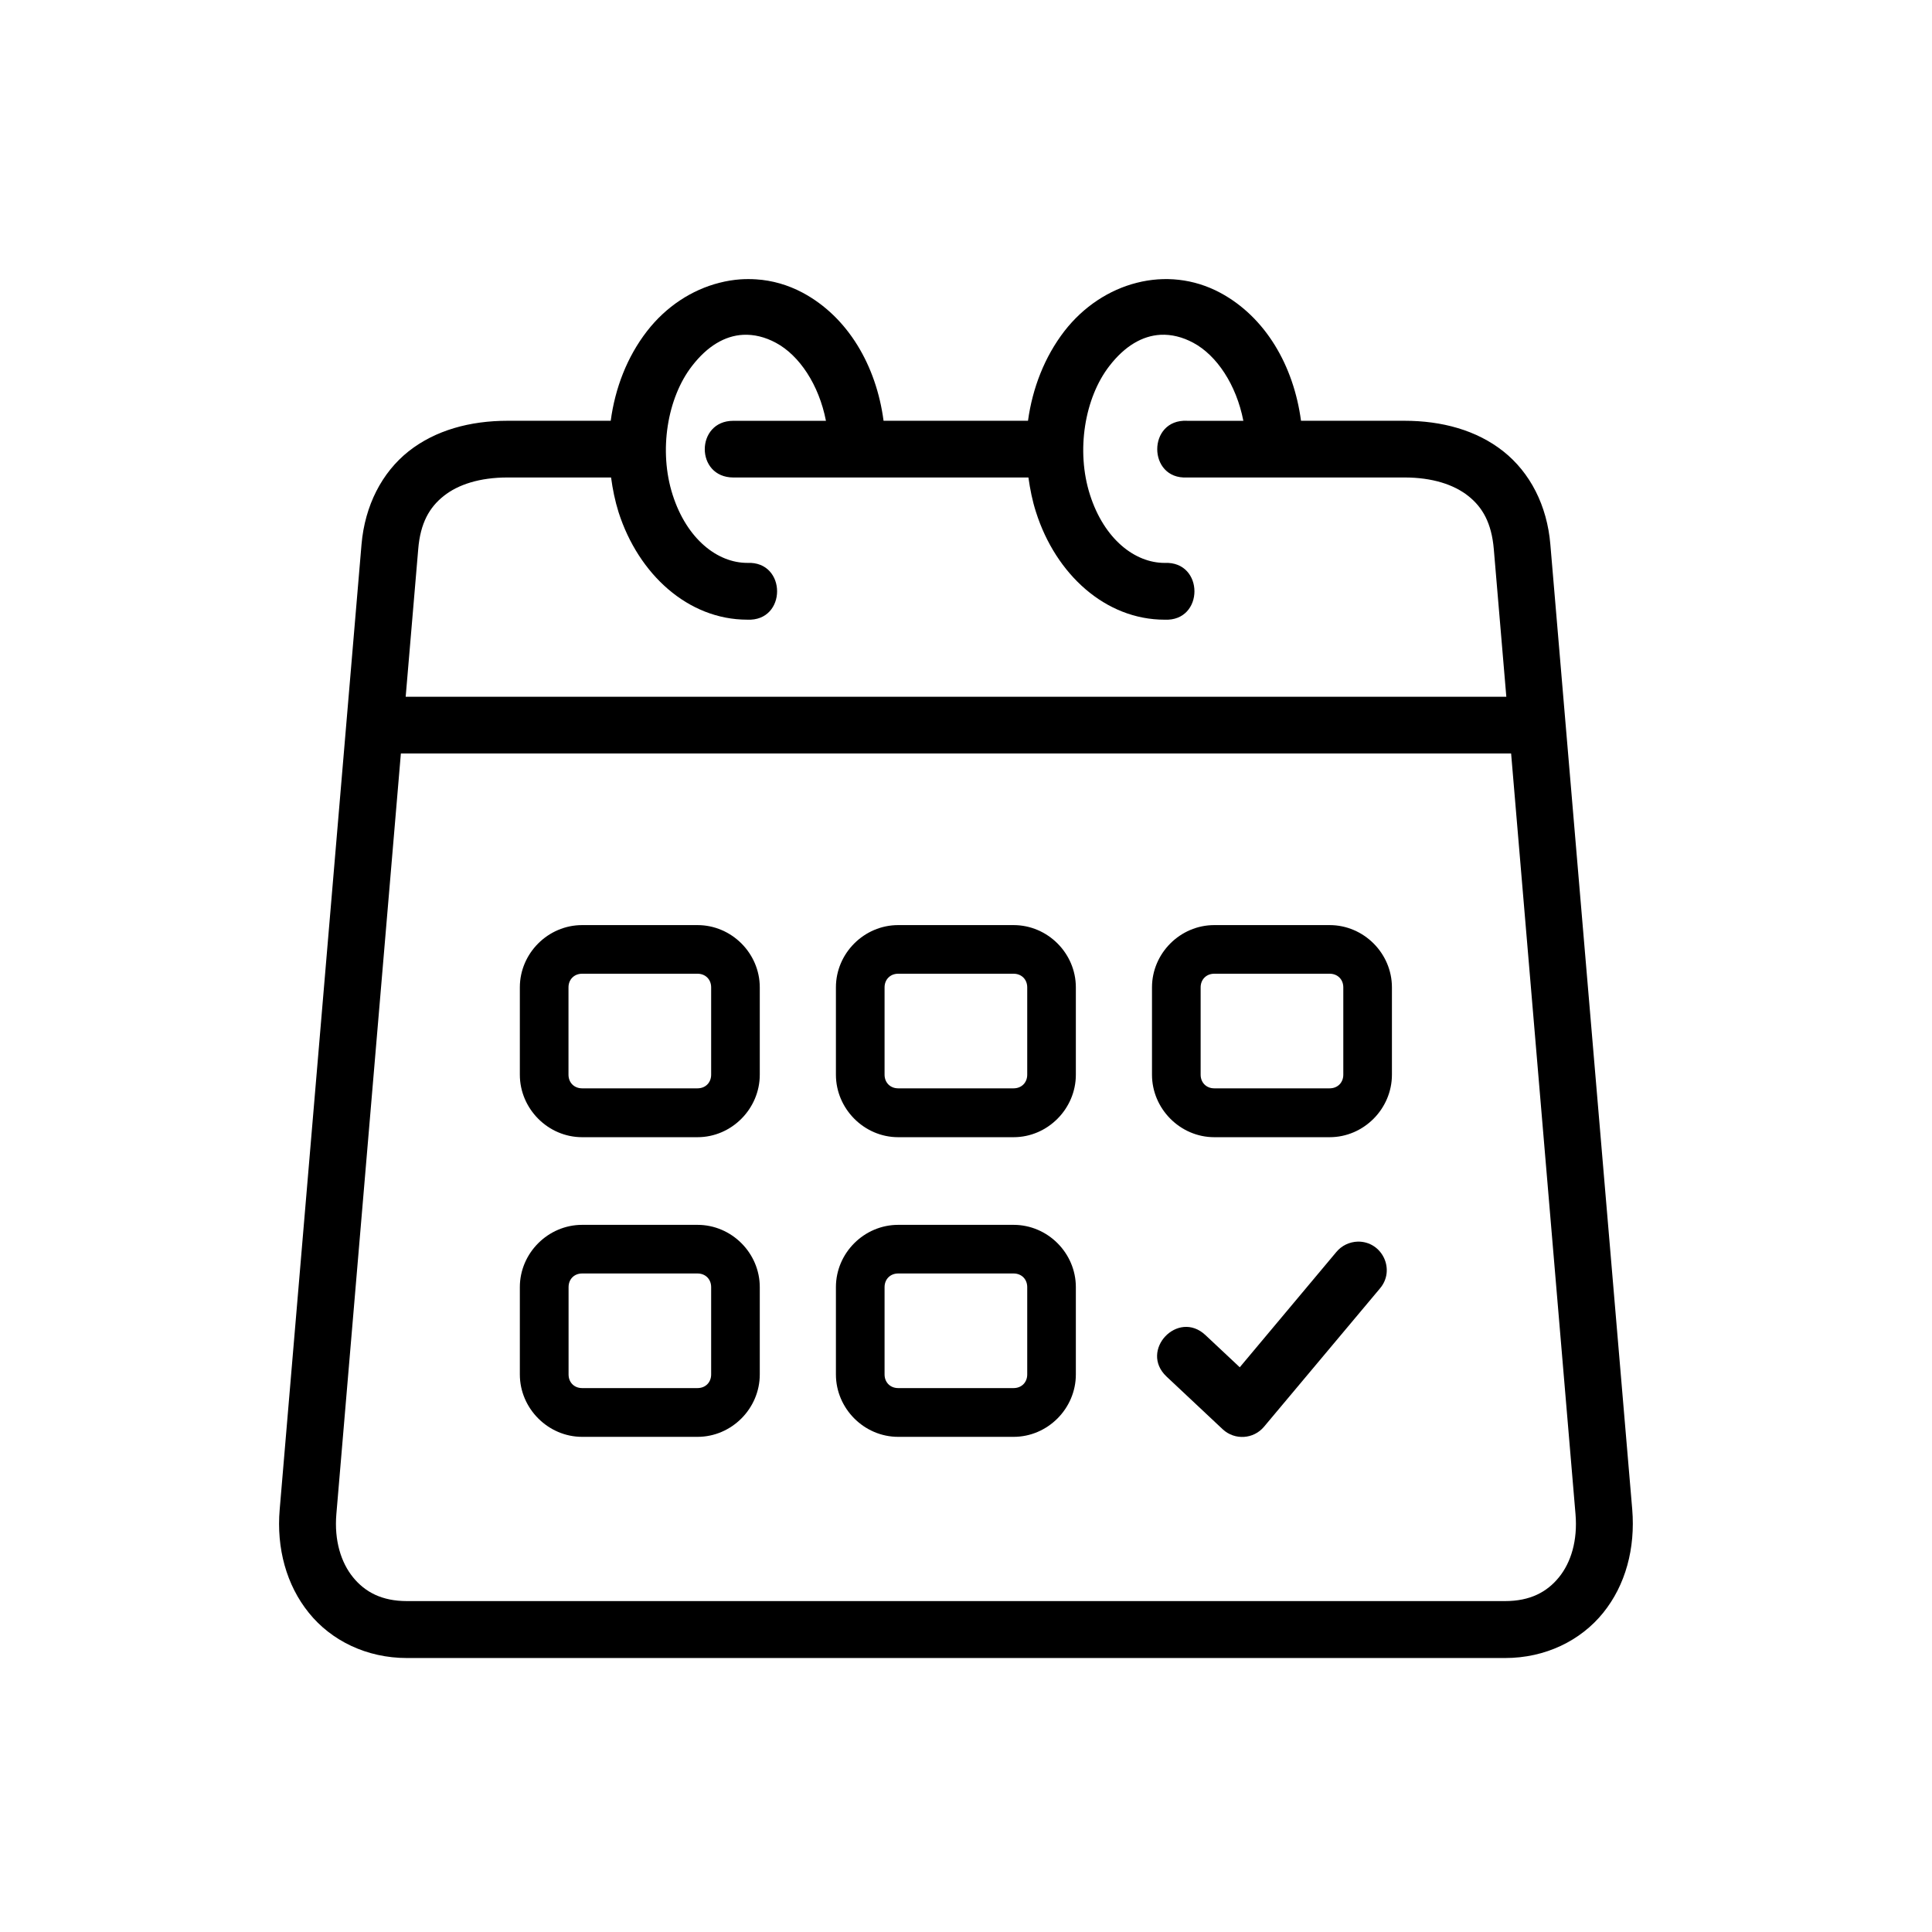 <?xml version="1.0" encoding="UTF-8"?> <svg xmlns="http://www.w3.org/2000/svg" width="100" height="100" viewBox="0 0 100 100" fill="none"><path fill-rule="evenodd" clip-rule="evenodd" d="M20.749 39.001H78.215L81.548 78.37C81.664 79.73 81.317 80.871 80.691 81.64C80.066 82.41 79.192 82.872 77.901 82.872H21.062C19.773 82.872 18.898 82.41 18.273 81.64C17.647 80.871 17.295 79.73 17.41 78.37L20.749 39.001ZM60.067 17.329C60.628 17.301 61.201 17.439 61.769 17.745C62.978 18.394 63.991 19.91 64.356 21.78H61.439C59.385 21.682 59.385 24.819 61.439 24.714H72.696C74.136 24.714 75.247 25.079 75.994 25.669C76.735 26.254 77.204 27.069 77.319 28.424L77.967 36.063H20.998L21.647 28.424C21.757 27.069 22.23 26.254 22.971 25.669C23.712 25.079 24.829 24.714 26.27 24.714H31.629C31.71 25.322 31.832 25.923 32.017 26.513C33.047 29.725 35.616 32.074 38.678 32.074C40.737 32.173 40.737 29.038 38.678 29.135C37.139 29.135 35.553 27.909 34.817 25.616C34.083 23.331 34.54 20.593 35.818 18.944C36.617 17.909 37.519 17.381 38.457 17.33C39.025 17.302 39.598 17.44 40.165 17.746C41.374 18.395 42.387 19.911 42.751 21.781H37.953C35.997 21.781 35.974 24.715 37.965 24.715H53.231C53.317 25.323 53.435 25.924 53.626 26.514C54.649 29.726 57.218 32.075 60.28 32.075C62.339 32.174 62.339 29.039 60.28 29.136C58.741 29.136 57.155 27.91 56.419 25.617C55.685 23.332 56.142 20.594 57.42 18.945C58.22 17.907 59.129 17.38 60.067 17.329ZM39.14 14.459C38.869 14.441 38.59 14.441 38.318 14.459C37.954 14.486 37.595 14.544 37.237 14.637C35.814 14.996 34.477 15.864 33.487 17.143C32.456 18.475 31.837 20.09 31.611 21.779H26.27C24.337 21.779 22.537 22.264 21.149 23.36C19.766 24.459 18.886 26.165 18.712 28.179L14.477 78.126C14.304 80.135 14.824 82.045 15.987 83.481C17.146 84.921 18.979 85.819 21.062 85.819H77.903C79.986 85.819 81.815 84.921 82.978 83.481C84.141 82.045 84.65 80.135 84.484 78.126L80.246 28.179C80.078 26.165 79.198 24.459 77.81 23.36C76.427 22.265 74.627 21.779 72.695 21.779H67.34C66.959 18.925 65.5 16.409 63.157 15.152C61.785 14.418 60.264 14.273 58.84 14.637C57.417 14.996 56.08 15.864 55.09 17.143C54.065 18.475 53.441 20.09 53.209 21.779H45.733C45.356 18.925 43.892 16.409 41.549 15.152C40.779 14.742 39.962 14.511 39.14 14.459Z" fill="black"></path><path fill-rule="evenodd" clip-rule="evenodd" d="M30.131 50.4H36.103C36.515 50.4 36.809 50.696 36.809 51.106V55.626C36.809 56.036 36.515 56.332 36.103 56.332H30.131C29.721 56.332 29.425 56.037 29.425 55.626V51.106C29.425 50.696 29.721 50.4 30.131 50.4ZM30.131 47.883C28.366 47.883 26.907 49.342 26.907 51.106V55.626C26.907 57.391 28.366 58.861 30.131 58.861H36.103C37.868 58.861 39.326 57.391 39.326 55.626V51.106C39.326 49.342 37.868 47.883 36.103 47.883H30.131Z" fill="black"></path><path fill-rule="evenodd" clip-rule="evenodd" d="M46.49 50.4H52.463C52.875 50.4 53.169 50.696 53.169 51.106V55.626C53.169 56.036 52.875 56.332 52.463 56.332H46.49C46.08 56.332 45.785 56.037 45.785 55.626V51.106C45.785 50.696 46.08 50.4 46.49 50.4ZM46.49 47.883C44.726 47.883 43.267 49.342 43.267 51.106V55.626C43.267 57.391 44.726 58.861 46.49 58.861H52.463C54.228 58.861 55.686 57.391 55.686 55.626V51.106C55.686 49.342 54.228 47.883 52.463 47.883H46.49Z" fill="black"></path><path fill-rule="evenodd" clip-rule="evenodd" d="M62.85 50.4H68.823C69.235 50.4 69.529 50.696 69.529 51.106V55.626C69.529 56.036 69.235 56.332 68.823 56.332H62.85C62.44 56.332 62.145 56.037 62.145 55.626V51.106C62.145 50.696 62.44 50.4 62.85 50.4ZM62.85 47.883C61.086 47.883 59.627 49.342 59.627 51.106V55.626C59.627 57.391 61.086 58.861 62.85 58.861H68.823C70.588 58.861 72.046 57.391 72.046 55.626V51.106C72.046 49.342 70.588 47.883 68.823 47.883H62.85Z" fill="black"></path><path fill-rule="evenodd" clip-rule="evenodd" d="M30.131 65.915H36.103C36.515 65.915 36.809 66.21 36.809 66.622V71.141C36.809 71.553 36.515 71.847 36.103 71.847H30.131C29.721 71.847 29.429 71.553 29.429 71.141V66.622C29.429 66.21 29.721 65.915 30.131 65.915ZM30.131 63.398C28.372 63.398 26.907 64.856 26.907 66.622V71.141C26.907 72.906 28.373 74.371 30.131 74.371H36.103C37.868 74.371 39.326 72.907 39.326 71.141V66.622C39.326 64.856 37.868 63.398 36.103 63.398H30.131Z" fill="black"></path><path d="M70.281 64.266C69.847 64.278 69.436 64.475 69.164 64.809L64.17 70.77L62.398 69.108C60.97 67.76 58.949 69.902 60.379 71.25L63.29 73.982C63.909 74.555 64.881 74.497 65.424 73.849L71.42 66.697C72.249 65.735 71.548 64.248 70.281 64.266Z" fill="black"></path><path fill-rule="evenodd" clip-rule="evenodd" d="M46.49 65.915H52.463C52.875 65.915 53.169 66.21 53.169 66.622V71.141C53.169 71.553 52.875 71.847 52.463 71.847H46.49C46.08 71.847 45.785 71.553 45.785 71.141V66.622C45.785 66.21 46.08 65.915 46.49 65.915ZM46.49 63.398C44.726 63.398 43.267 64.856 43.267 66.622V71.141C43.267 72.906 44.726 74.371 46.49 74.371H52.463C54.228 74.371 55.686 72.907 55.686 71.141V66.622C55.686 64.856 54.228 63.398 52.463 63.398H46.49Z" fill="black"></path></svg> 